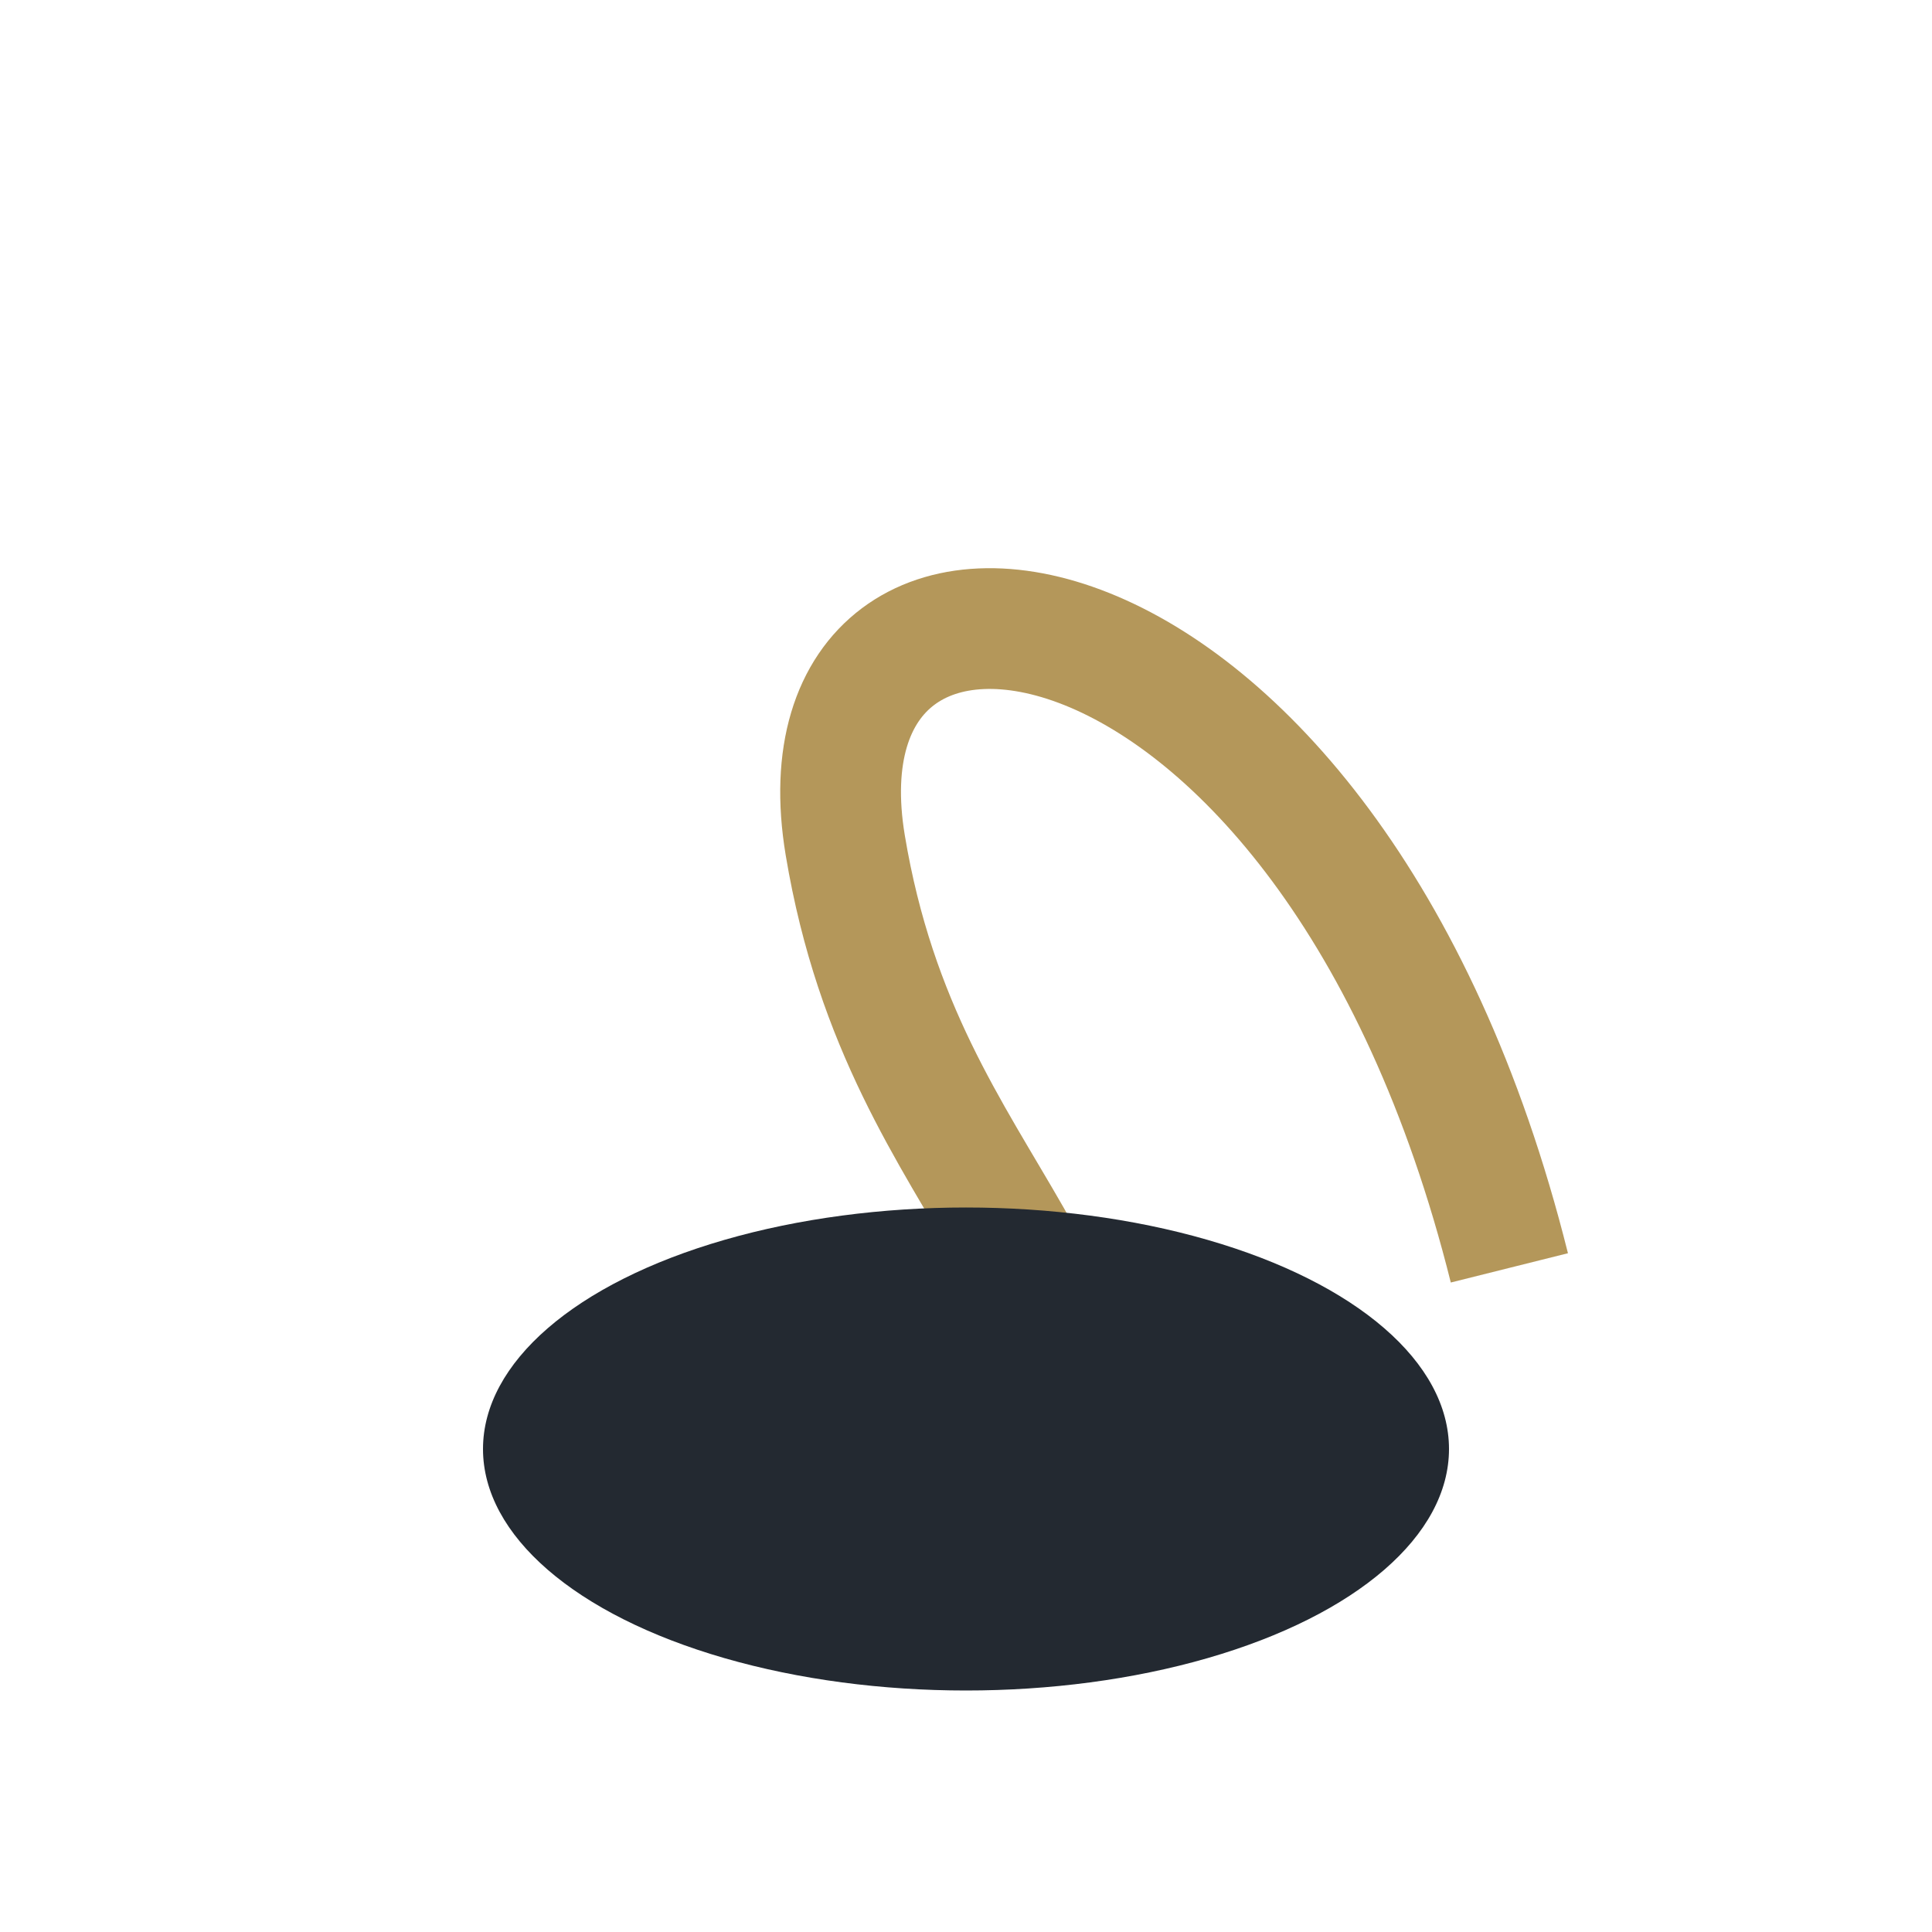 <?xml version="1.0" encoding="UTF-8"?>
<svg xmlns="http://www.w3.org/2000/svg" width="32" height="32" viewBox="0 0 32 32"><path d="M25 21c-3-12-12-13-11-7s5 7 4 13" stroke="#B4975A" stroke-width="2" fill="none"/><ellipse cx="16" cy="24" rx="8" ry="4" fill="#232931"/></svg>